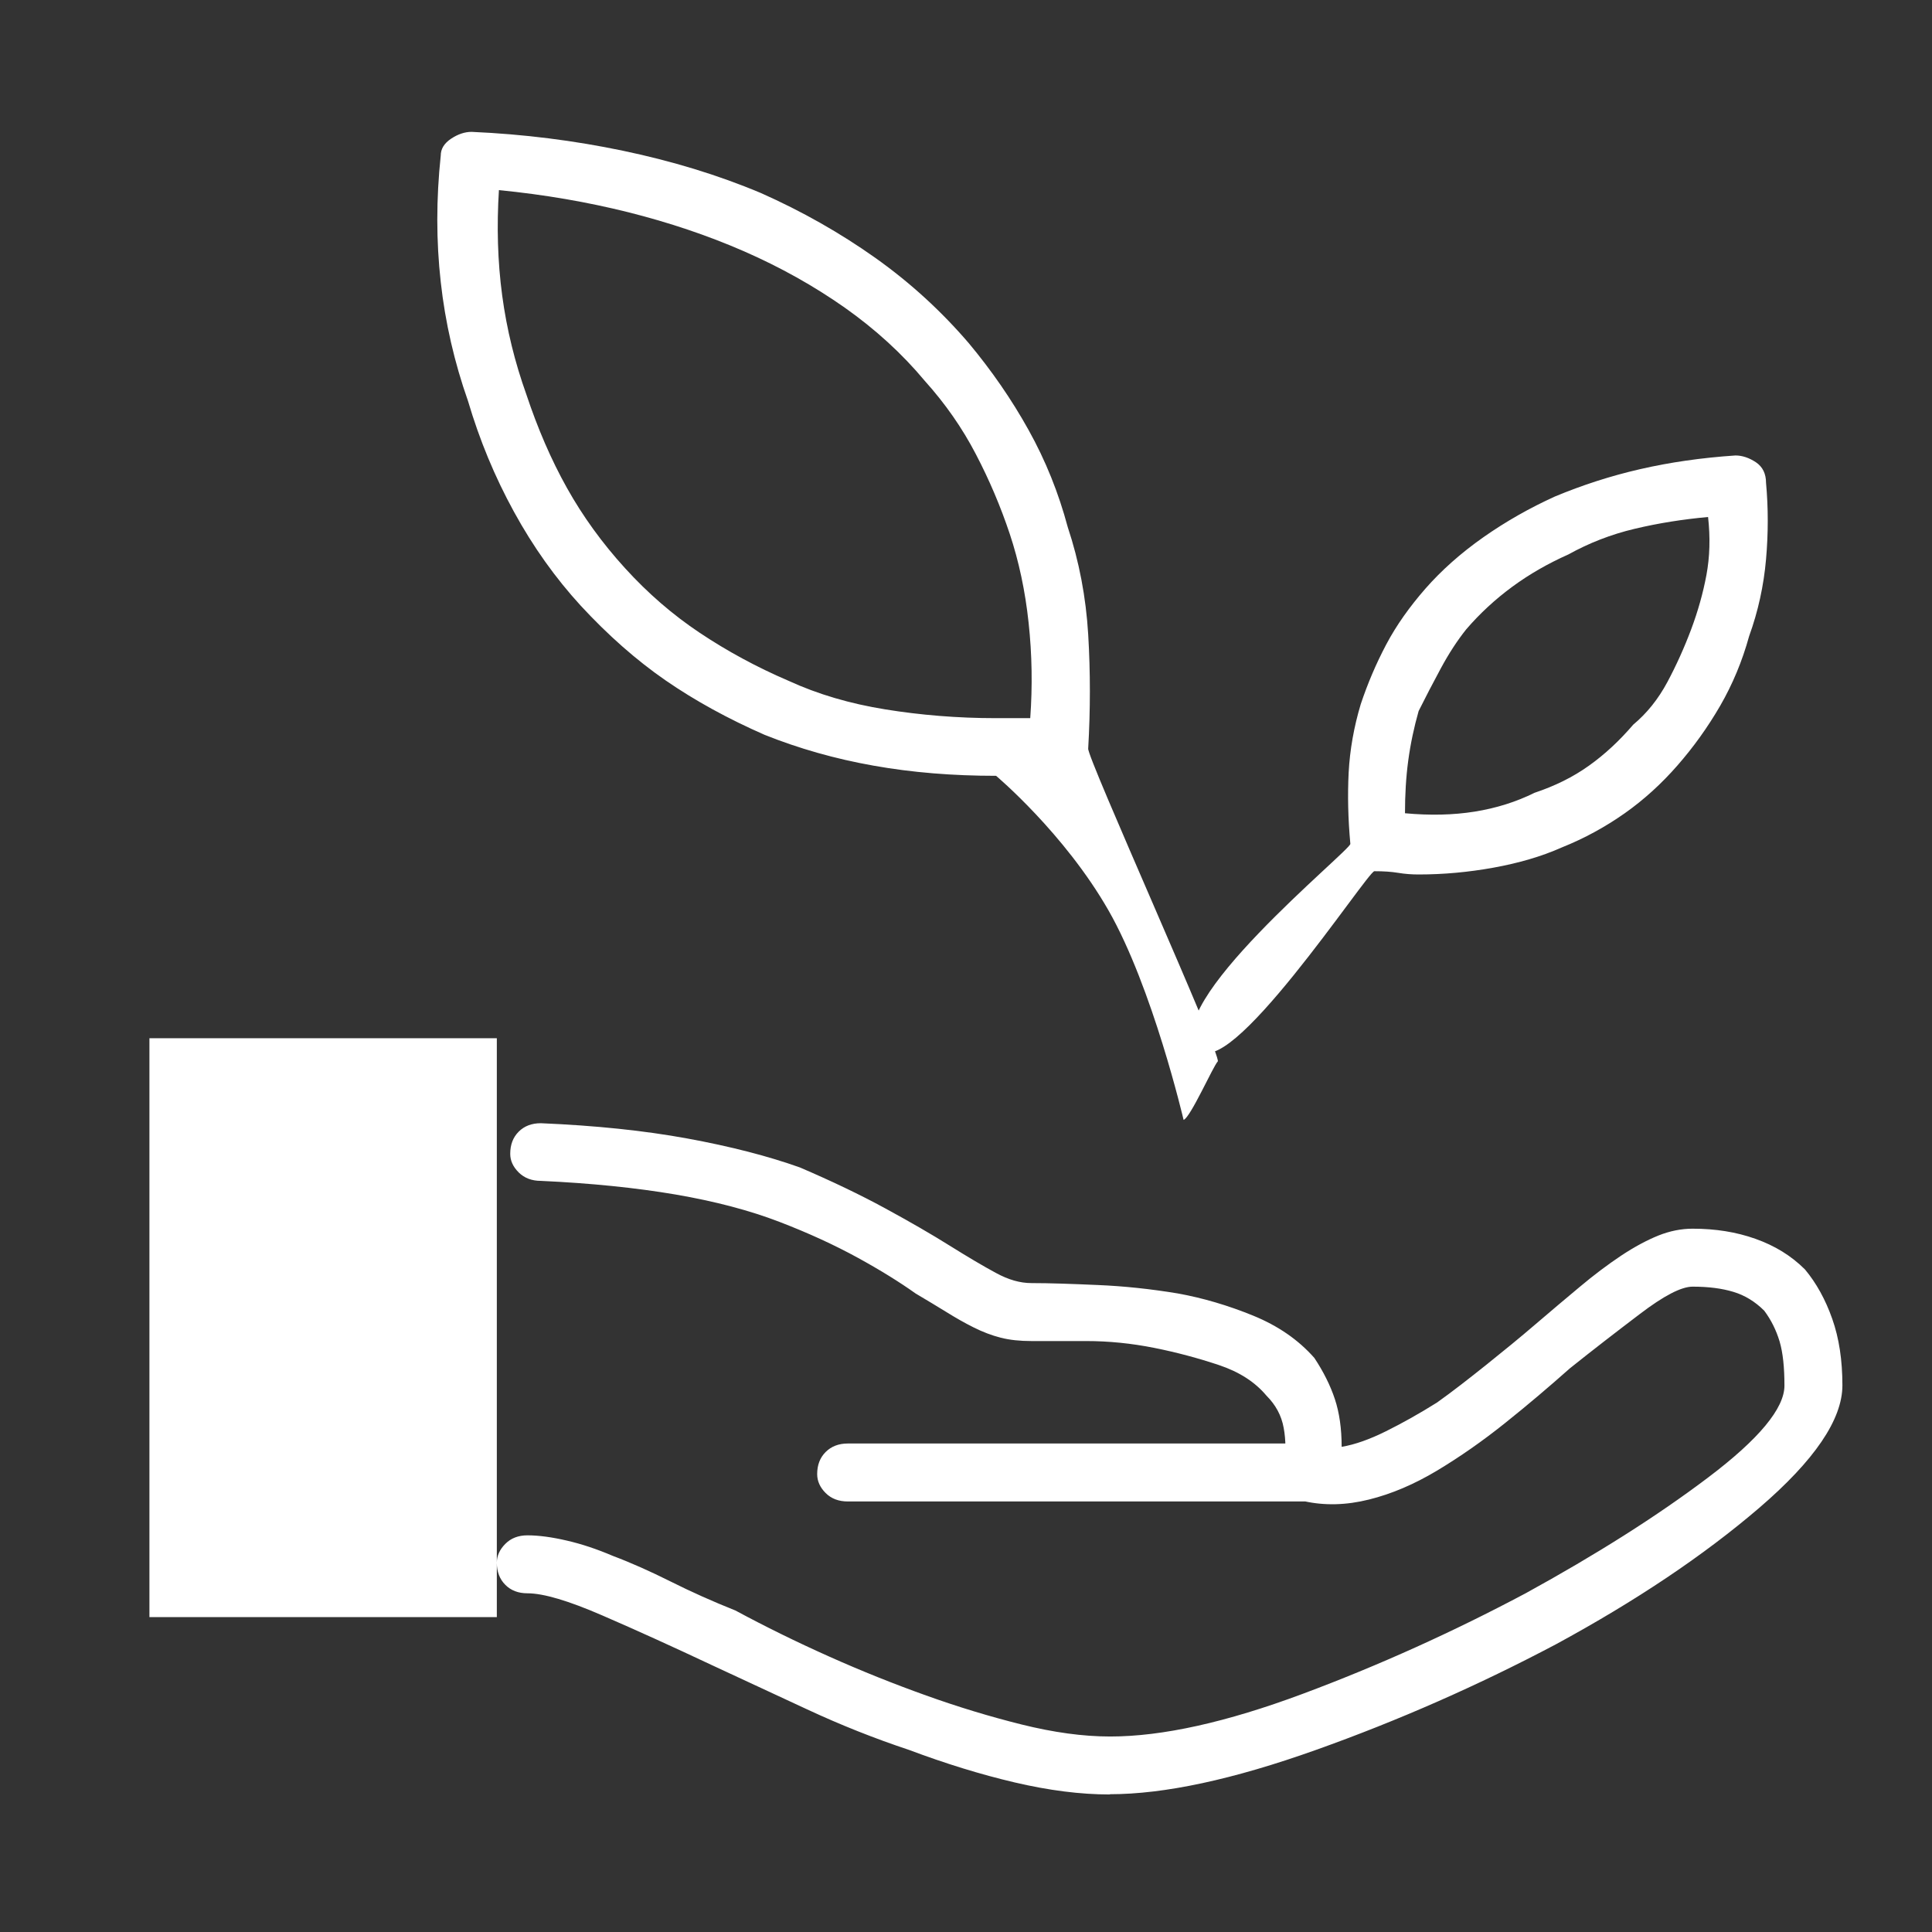 <svg xmlns="http://www.w3.org/2000/svg" xmlns:xlink="http://www.w3.org/1999/xlink" width="32" height="32" viewBox="0 0 32 32" fill="none">
<rect x="0" y="0" width="32" height="32" fill="#333333" stroke="none"/>
<path     fill="#FFFFFF"  d="M2.475 26.784L8.229 26.784L8.229 17.196L2.475 17.196L2.475 26.784ZM18.383 29.722C17.894 29.722 17.372 29.655 16.808 29.523C16.244 29.391 15.658 29.21 15.056 28.984C14.491 28.796 13.927 28.573 13.363 28.31C12.799 28.047 12.272 27.802 11.783 27.576C11.143 27.275 10.541 27.001 9.977 26.757C9.413 26.512 9 26.39 8.736 26.39C8.586 26.39 8.463 26.344 8.37 26.25C8.276 26.156 8.229 26.034 8.229 25.883C8.229 25.77 8.276 25.665 8.37 25.571C8.463 25.477 8.586 25.43 8.736 25.43C8.925 25.43 9.144 25.46 9.388 25.517C9.632 25.573 9.885 25.657 10.149 25.77C10.45 25.883 10.77 26.026 11.108 26.195C11.447 26.365 11.805 26.525 12.181 26.675C12.671 26.939 13.184 27.192 13.73 27.436C14.275 27.68 14.815 27.895 15.341 28.083C15.868 28.272 16.395 28.432 16.921 28.563C17.448 28.694 17.936 28.762 18.388 28.762C19.253 28.762 20.315 28.526 21.575 28.056C22.835 27.586 24.065 27.03 25.269 26.39C26.435 25.75 27.442 25.114 28.288 24.475C29.135 23.836 29.556 23.326 29.556 22.95C29.556 22.649 29.531 22.405 29.475 22.216C29.418 22.028 29.334 21.86 29.221 21.709C29.071 21.559 28.898 21.453 28.709 21.397C28.521 21.34 28.298 21.311 28.035 21.311C27.847 21.311 27.556 21.463 27.161 21.764C26.766 22.064 26.378 22.363 26.002 22.664C25.663 22.965 25.306 23.269 24.929 23.57C24.553 23.871 24.178 24.132 23.802 24.358C23.426 24.583 23.051 24.744 22.675 24.837C22.299 24.931 21.941 24.94 21.602 24.865C21.489 24.827 21.392 24.751 21.317 24.638C21.242 24.526 21.225 24.416 21.262 24.303C21.3 24.078 21.3 23.858 21.262 23.651C21.225 23.444 21.128 23.268 20.977 23.117C20.789 22.892 20.528 22.723 20.19 22.61C19.851 22.497 19.494 22.4 19.117 22.325C18.74 22.25 18.365 22.212 17.989 22.212L17.084 22.212C16.896 22.212 16.727 22.195 16.577 22.157C16.427 22.119 16.275 22.061 16.124 21.985C15.974 21.91 15.827 21.826 15.676 21.732C15.526 21.638 15.353 21.537 15.165 21.424C14.901 21.236 14.581 21.037 14.205 20.831C13.829 20.625 13.399 20.426 12.91 20.238C12.421 20.05 11.848 19.898 11.19 19.785C10.532 19.673 9.786 19.597 8.958 19.559C8.808 19.559 8.685 19.512 8.591 19.419C8.497 19.325 8.451 19.224 8.451 19.111C8.451 18.96 8.497 18.838 8.591 18.744C8.685 18.65 8.808 18.604 8.958 18.604C9.861 18.642 10.67 18.726 11.384 18.857C12.1 18.988 12.723 19.149 13.25 19.337C13.776 19.563 14.243 19.786 14.658 20.012C15.072 20.237 15.43 20.444 15.73 20.632C16.031 20.82 16.288 20.972 16.496 21.084C16.703 21.197 16.896 21.252 17.084 21.252C17.385 21.252 17.751 21.265 18.184 21.284C18.617 21.302 19.059 21.349 19.511 21.424C19.925 21.499 20.342 21.622 20.756 21.791C21.169 21.96 21.506 22.192 21.77 22.492C21.92 22.718 22.034 22.946 22.109 23.172C22.184 23.397 22.222 23.663 22.222 23.964C22.448 23.926 22.692 23.837 22.956 23.706C23.219 23.575 23.501 23.419 23.802 23.23C24.066 23.042 24.335 22.831 24.617 22.606C24.899 22.38 25.173 22.157 25.436 21.931C25.7 21.705 25.944 21.499 26.17 21.311C26.395 21.122 26.623 20.95 26.849 20.799C27.075 20.649 27.281 20.54 27.469 20.464C27.657 20.389 27.847 20.351 28.035 20.351C28.411 20.351 28.757 20.405 29.076 20.519C29.396 20.632 29.67 20.8 29.896 21.026C30.084 21.251 30.236 21.526 30.348 21.845C30.461 22.165 30.516 22.531 30.516 22.945C30.516 23.51 30.056 24.188 29.135 24.978C28.214 25.767 27.093 26.517 25.776 27.232C24.497 27.909 23.169 28.495 21.797 28.984C20.424 29.474 19.286 29.718 18.383 29.718L18.383 29.722ZM21.715 24.869L14.042 24.869C13.892 24.869 13.769 24.823 13.675 24.729C13.581 24.635 13.535 24.53 13.535 24.416C13.535 24.266 13.581 24.144 13.675 24.05C13.769 23.956 13.892 23.909 14.042 23.909L21.715 23.909C21.866 23.909 21.988 23.956 22.082 24.05C22.176 24.144 22.222 24.266 22.222 24.416C22.222 24.53 22.176 24.635 22.082 24.729C21.988 24.823 21.866 24.869 21.715 24.869Z">
</path>
<path d="M23.497 14.484C23.384 14.484 23.27 14.476 23.158 14.457C23.045 14.438 22.915 14.43 22.764 14.43C22.651 14.43 20.298 18.033 19.844 17.354C19.168 16.675 22.366 14.09 22.366 13.977C22.328 13.563 22.319 13.172 22.338 12.796C22.358 12.419 22.425 12.04 22.538 11.664C22.651 11.325 22.79 10.997 22.959 10.677C23.128 10.357 23.347 10.05 23.61 9.749C23.874 9.448 24.194 9.162 24.57 8.898C24.946 8.634 25.342 8.411 25.756 8.223C26.208 8.035 26.675 7.883 27.164 7.771C27.654 7.658 28.18 7.582 28.744 7.544C28.857 7.544 28.971 7.582 29.084 7.657C29.196 7.733 29.251 7.847 29.251 7.997C29.289 8.411 29.289 8.832 29.251 9.265C29.213 9.697 29.121 10.123 28.971 10.537C28.857 10.951 28.697 11.334 28.491 11.691C28.284 12.048 28.048 12.376 27.784 12.678C27.521 12.979 27.23 13.245 26.911 13.47C26.591 13.695 26.246 13.885 25.869 14.036C25.531 14.187 25.151 14.296 24.738 14.371C24.324 14.446 23.911 14.484 23.497 14.484ZM23.271 13.47C23.685 13.508 24.068 13.5 24.425 13.443C24.782 13.386 25.115 13.281 25.417 13.131C25.756 13.018 26.055 12.87 26.318 12.682C26.581 12.495 26.825 12.267 27.051 12.003C27.277 11.815 27.466 11.579 27.617 11.297C27.767 11.016 27.898 10.725 28.011 10.424C28.124 10.122 28.208 9.823 28.264 9.523C28.32 9.222 28.329 8.902 28.291 8.563C27.877 8.601 27.473 8.664 27.078 8.758C26.683 8.851 26.317 8.995 25.978 9.183C25.639 9.334 25.332 9.51 25.05 9.717C24.768 9.924 24.511 10.161 24.285 10.424C24.135 10.612 23.996 10.826 23.864 11.071C23.732 11.315 23.61 11.551 23.497 11.777C23.422 12.041 23.363 12.315 23.325 12.597C23.287 12.878 23.271 13.169 23.271 13.47ZM16.498 12.85C15.784 12.85 15.11 12.796 14.47 12.682C13.831 12.569 13.229 12.397 12.664 12.171C12.062 11.907 11.515 11.608 11.025 11.27C10.536 10.932 10.069 10.519 9.617 10.03C9.203 9.578 8.832 9.06 8.513 8.477C8.193 7.894 7.941 7.283 7.752 6.643C7.527 6.004 7.375 5.347 7.3 4.67C7.224 3.993 7.224 3.293 7.3 2.578C7.3 2.465 7.358 2.373 7.472 2.297C7.585 2.222 7.699 2.184 7.811 2.184C8.677 2.222 9.511 2.328 10.319 2.497C11.127 2.666 11.89 2.897 12.605 3.198C13.282 3.499 13.914 3.857 14.498 4.271C15.081 4.685 15.594 5.157 16.046 5.684C16.422 6.135 16.755 6.615 17.037 7.123C17.32 7.631 17.534 8.166 17.685 8.73C17.873 9.295 17.987 9.889 18.024 10.509C18.061 11.13 18.061 11.758 18.024 12.397C17.986 12.51 20.245 17.506 20.17 17.581C20.095 17.656 19.717 18.512 19.604 18.549C19.604 18.549 19.092 16.358 18.359 15.077C17.626 13.797 16.498 12.85 16.498 12.85ZM8.264 3.144C8.226 3.746 8.242 4.331 8.318 4.896C8.394 5.461 8.529 6.004 8.717 6.53C8.905 7.095 9.128 7.613 9.391 8.083C9.654 8.553 9.974 8.995 10.351 9.409C10.728 9.824 11.14 10.181 11.591 10.482C12.042 10.783 12.531 11.049 13.058 11.275C13.547 11.5 14.082 11.656 14.665 11.75C15.248 11.844 15.859 11.895 16.498 11.895L17.064 11.895C17.102 11.368 17.094 10.841 17.037 10.315C16.981 9.788 16.875 9.295 16.725 8.844C16.574 8.392 16.389 7.954 16.163 7.522C15.938 7.089 15.656 6.685 15.317 6.308C14.941 5.857 14.498 5.453 13.991 5.095C13.483 4.738 12.926 4.426 12.325 4.163C11.723 3.9 11.082 3.685 10.405 3.515C9.728 3.346 9.016 3.223 8.264 3.149L8.264 3.144Z"   fill="#FFFFFF" >
</path>
</svg>
